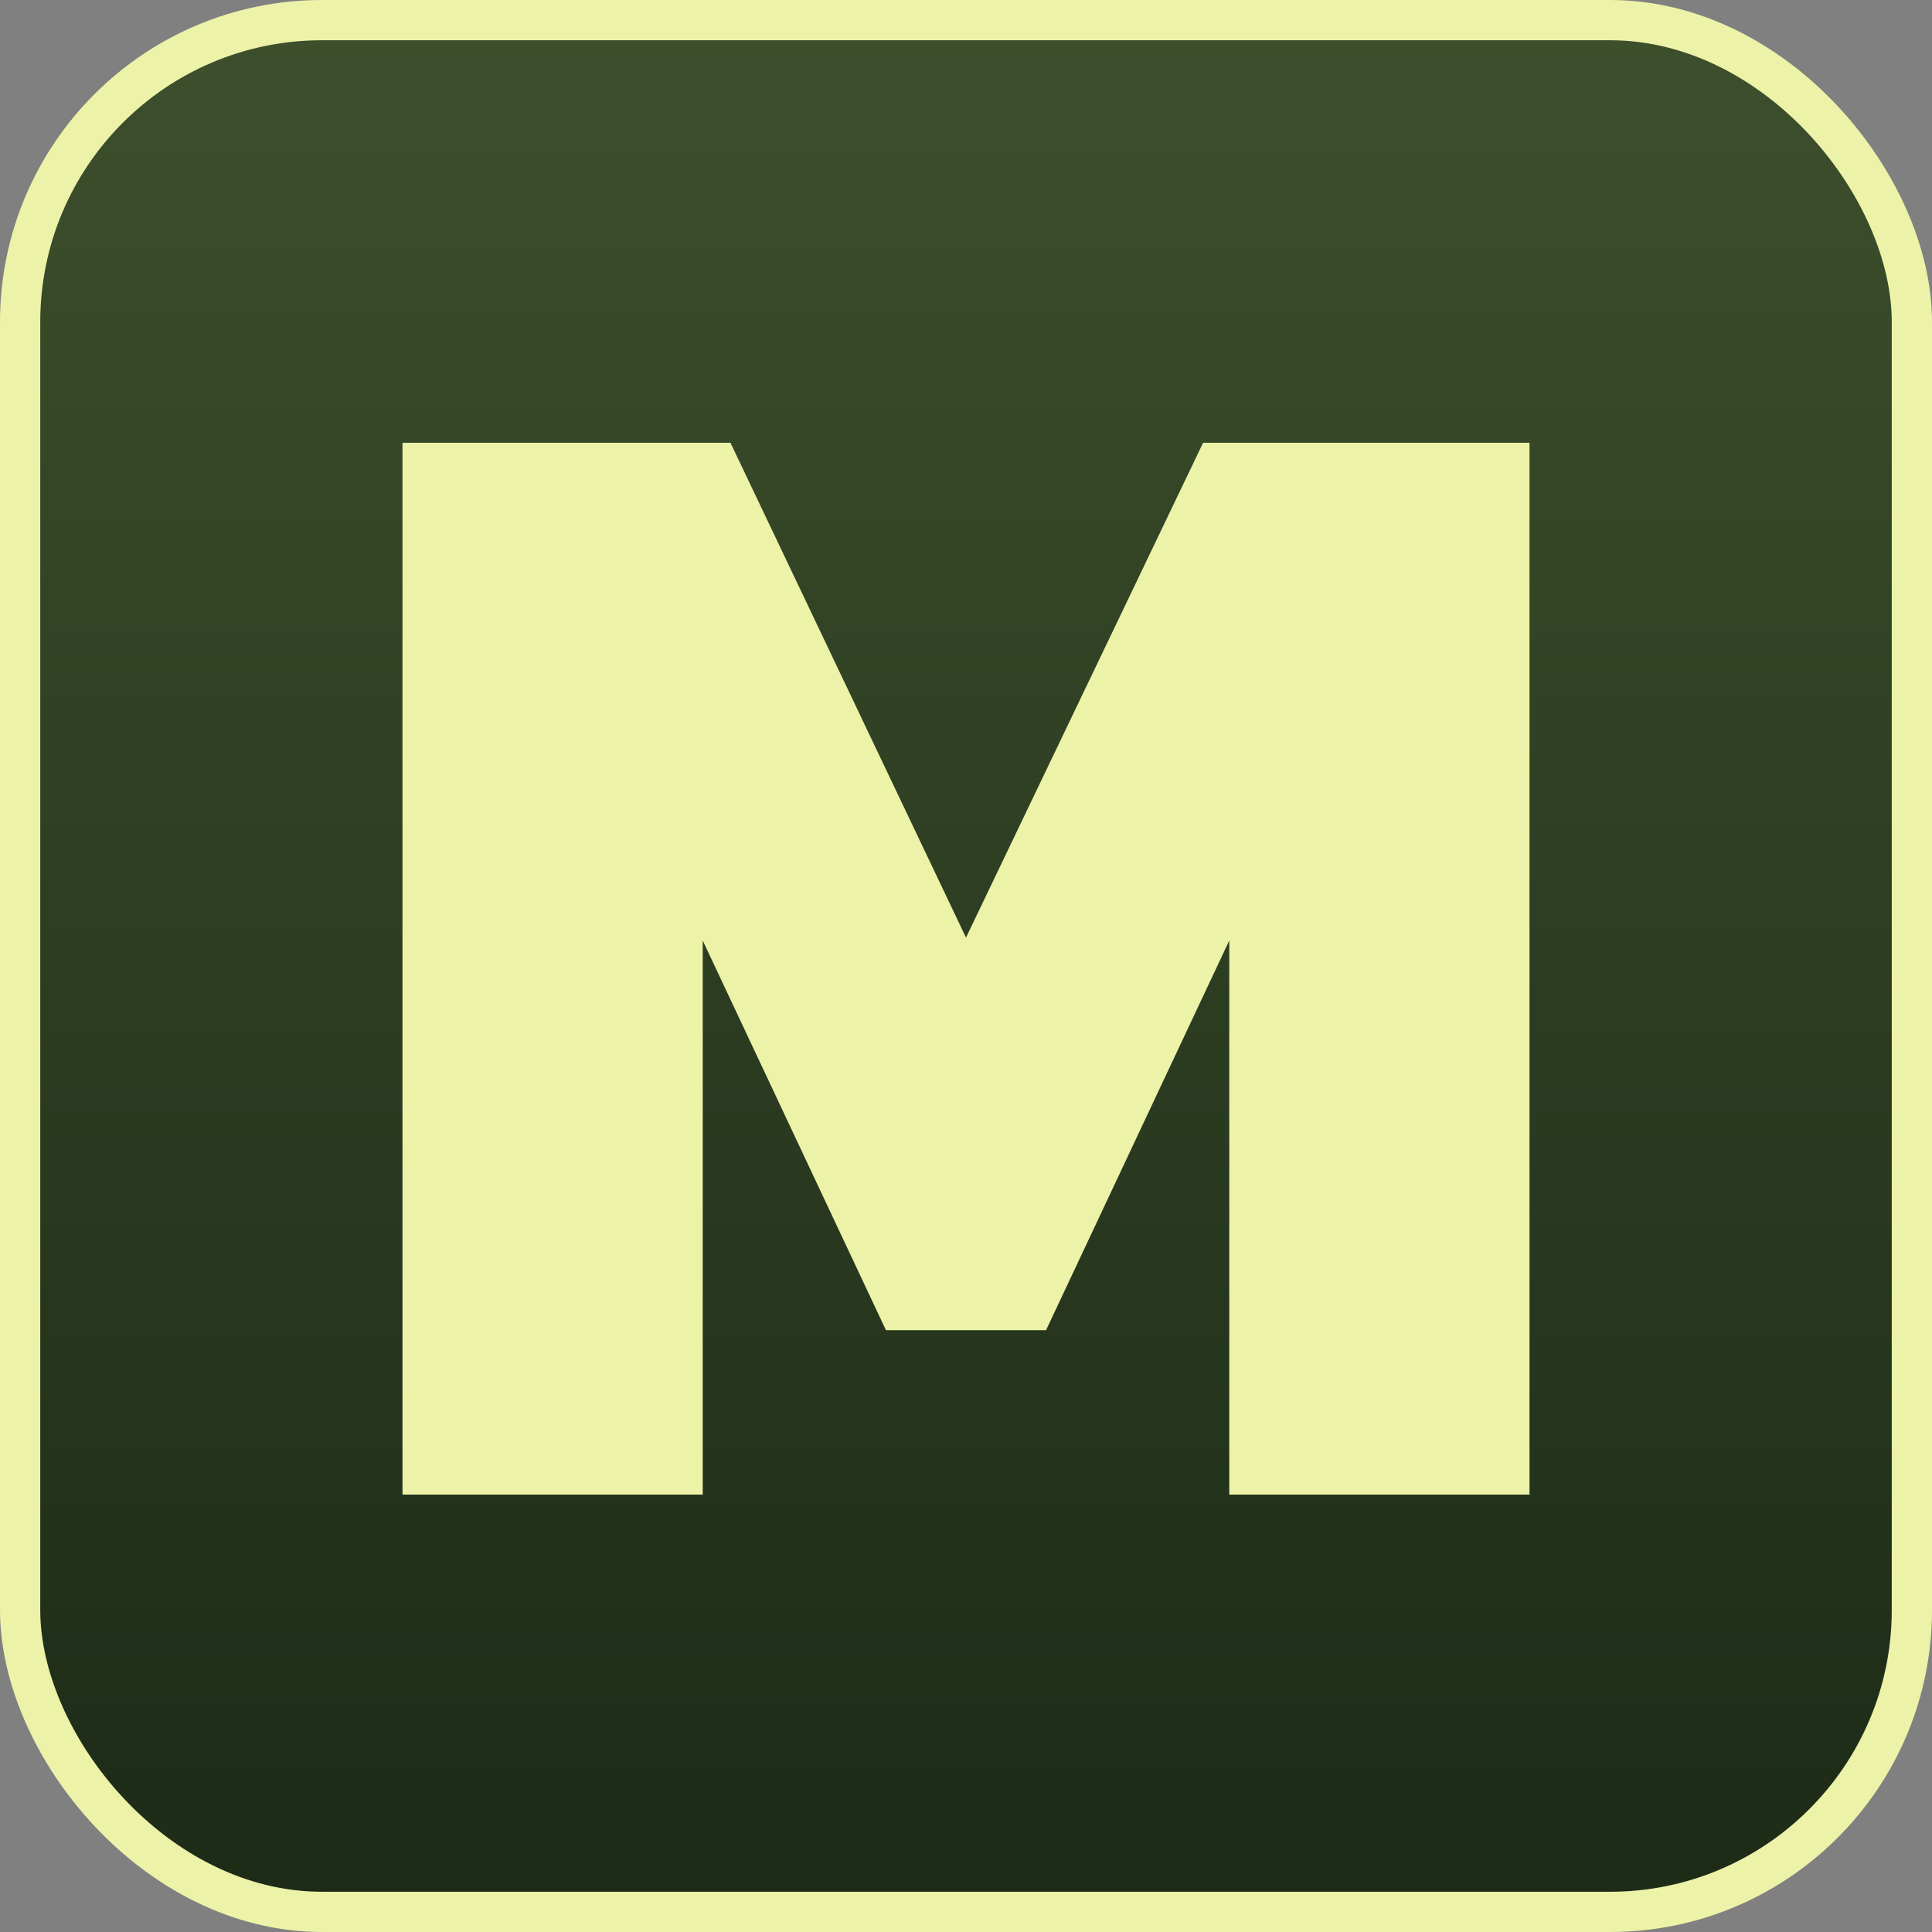 <svg width="48" height="48" viewBox="0 0 48 48" fill="none" xmlns="http://www.w3.org/2000/svg">
<rect x="0" y="0" width="48" height="48" fill="#808080" stroke="none"/>
<g clip-path="url(#clip0_335_45)">
<rect x="0.5" y="0.5" width="47" height="47" rx="7.5" fill="#182916"/>
<rect x="0.5" y="0.5" width="47" height="47" rx="7.5" fill="url(#paint0_linear_335_45)" fill-opacity="0.3"/>
<rect x="0.5" y="0.5" width="47" height="47" rx="7.5" stroke="#ECF2A8"/>
<path d="M30.541 37.133V23.367L25.989 33.048H22.011L17.459 23.367V37.133H10V11H18.148L24 23.294L29.891 11H38V37.133H30.541Z" fill="#ECF2A8"/>
</g>
<defs>
<linearGradient id="paint0_linear_335_45" x1="24" y1="0" x2="24" y2="48" gradientUnits="userSpaceOnUse">
<stop stop-color="#94A860"/>
<stop offset="1" stop-color="#262C19"/>
</linearGradient>
<clipPath id="clip0_335_45">
<rect width="48" height="48" fill="white"/>
</clipPath>
</defs>
</svg>
